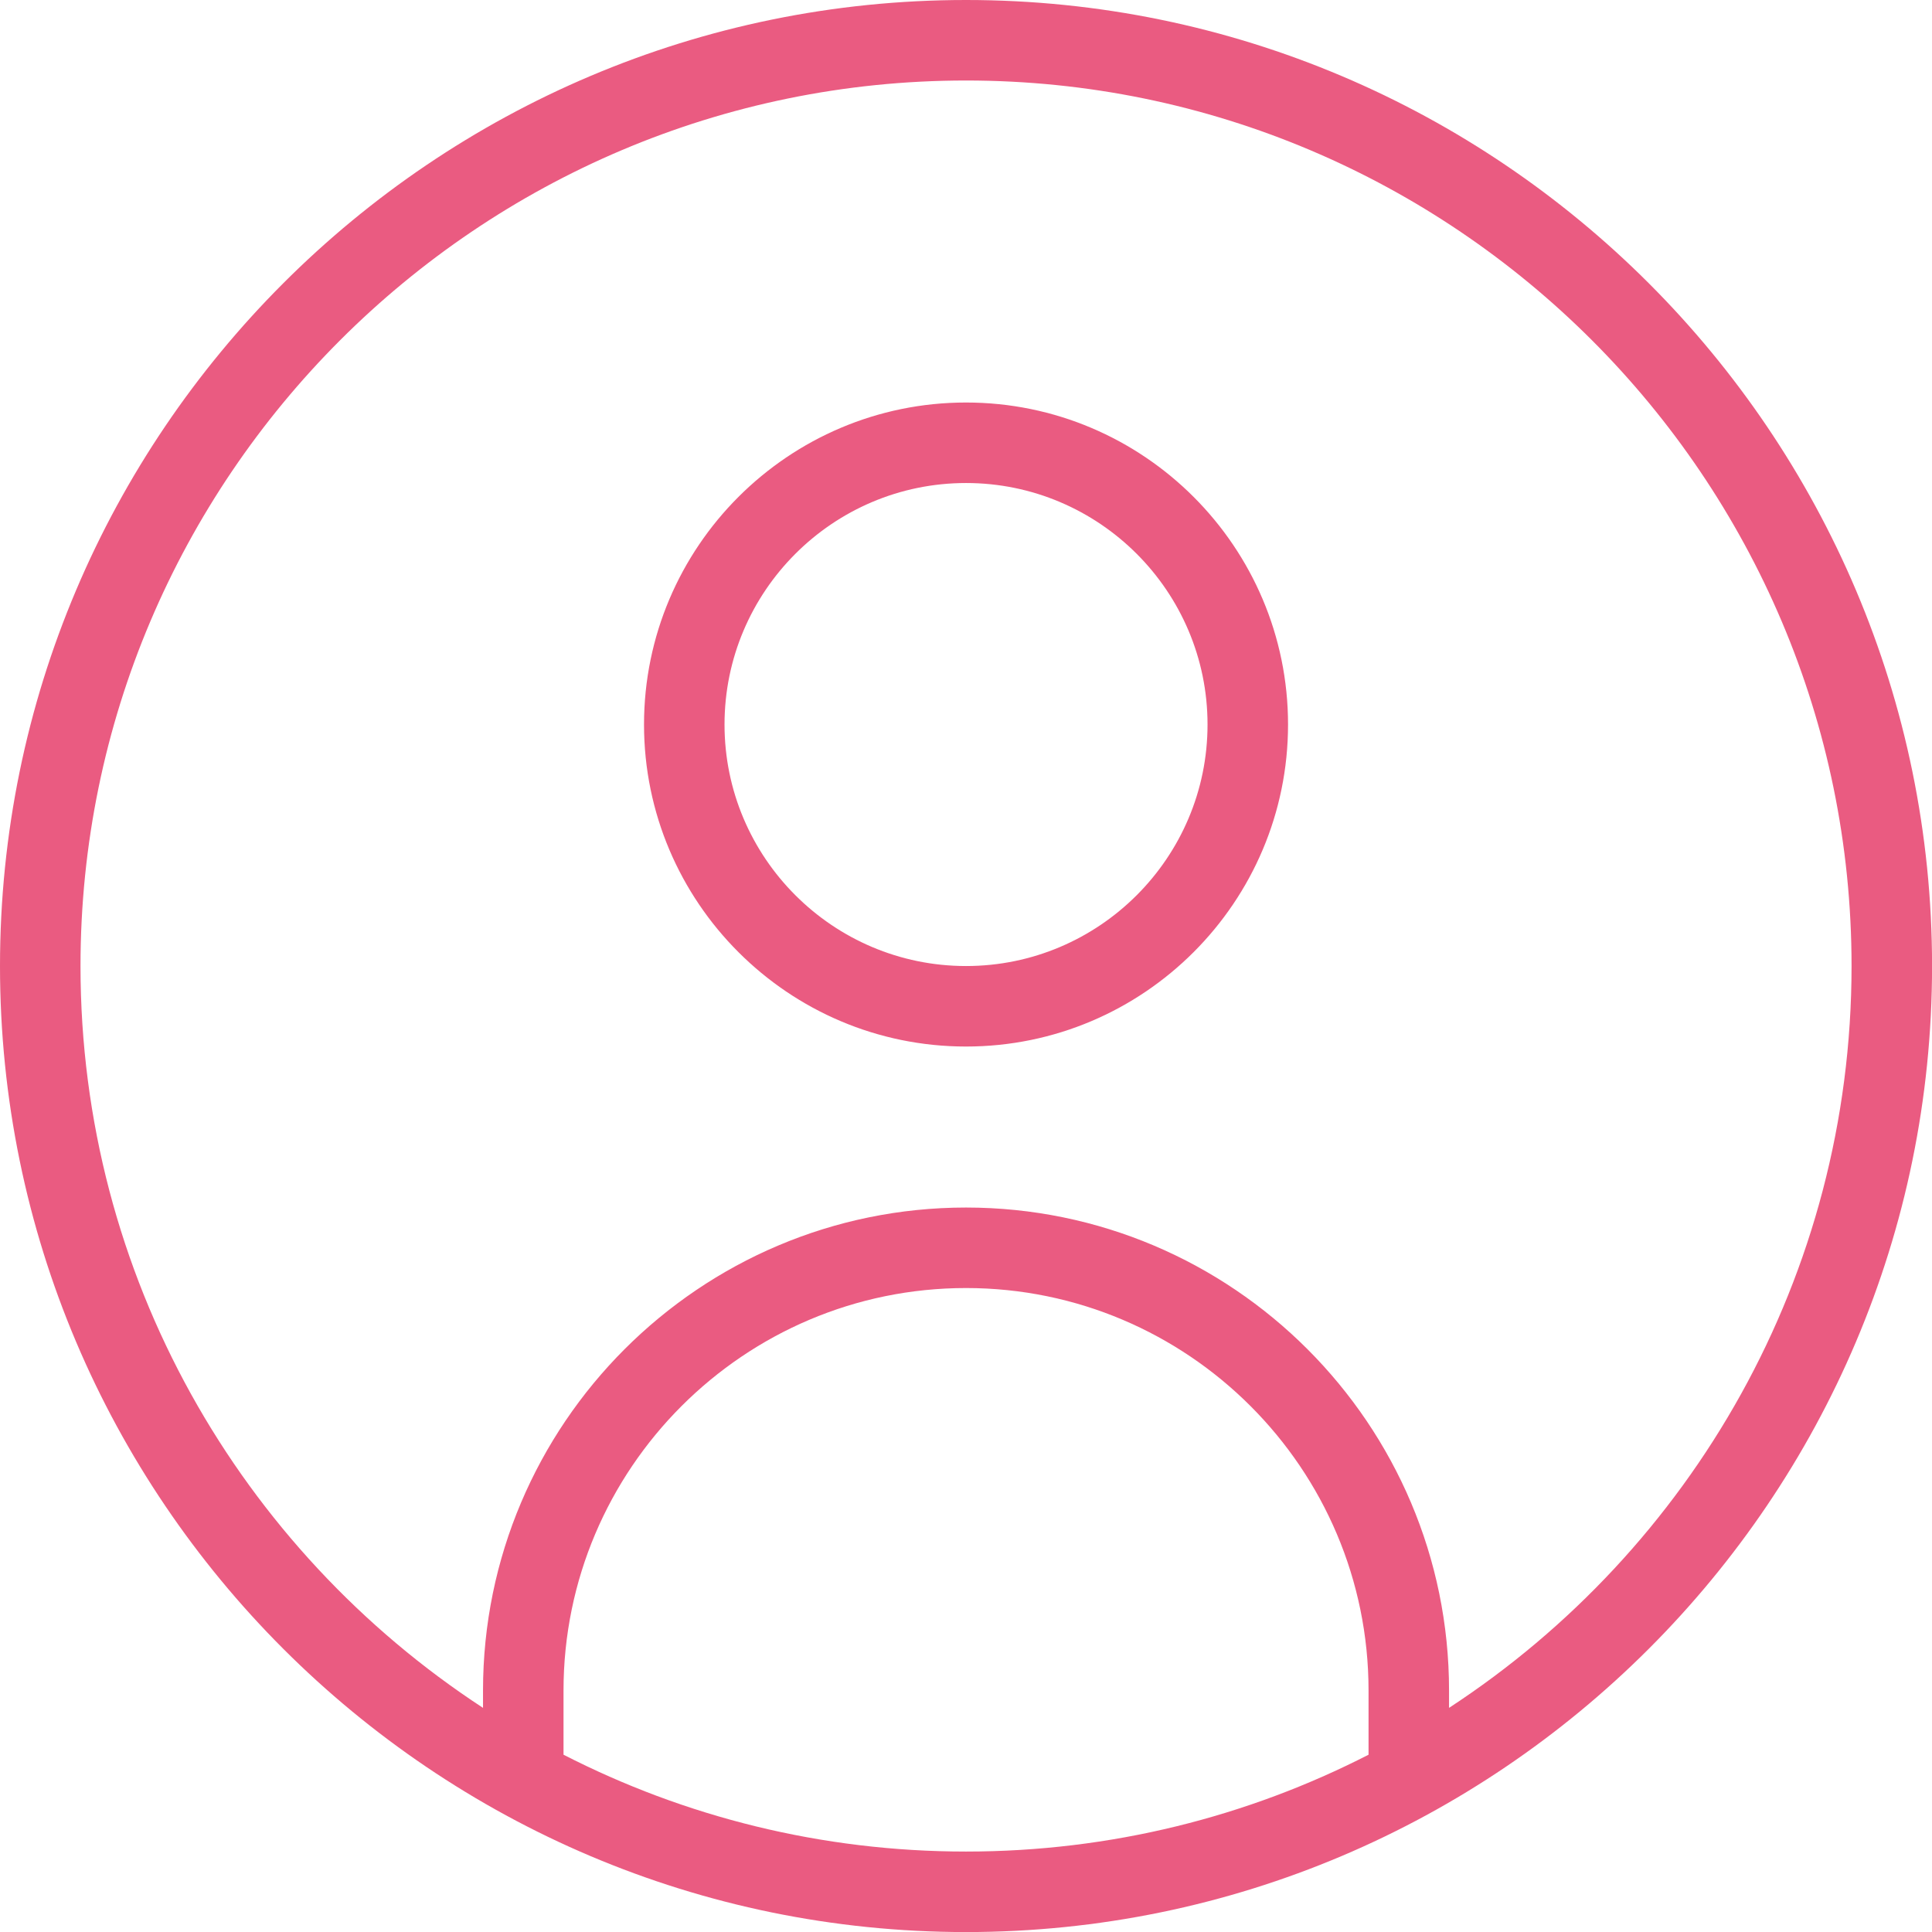 <?xml version="1.0" encoding="UTF-8"?>
<svg xmlns="http://www.w3.org/2000/svg" xmlns:xlink="http://www.w3.org/1999/xlink" version="1.1" width="512" height="512" viewBox="0,0,256,256">
  <g fill="#ea5b81" fill-rule="nonzero" stroke="none" stroke-width="1" stroke-linecap="butt" stroke-linejoin="miter" stroke-miterlimit="10" stroke-dasharray="" stroke-dashoffset="0" font-family="none" font-weight="none" font-size="none" text-anchor="none" style="mix-blend-mode: normal">
    <g transform="scale(10.667,10.667)">
      <path d="M12,0c-6.617,0 -12,5.383 -12,12c0,6.617 5.383,12 12,12c6.617,0 12,-5.383 12,-12c0,-6.617 -5.383,-12 -12,-12zM7,21.797v-0.797c0,-2.757 2.243,-5 5,-5c2.757,0 5,2.243 5,5v0.797c-1.501,0.769 -3.201,1.203 -5,1.203c-1.799,0 -3.499,-0.434 -5,-1.203zM18,21.215v-0.215c0,-3.309 -2.691,-6 -6,-6c-3.309,0 -6,2.691 -6,6v0.215c-3.008,-1.965 -5,-5.362 -5,-9.215c0,-6.065 4.935,-11 11,-11c6.065,0 11,4.935 11,11c0,3.853 -1.992,7.25 -5,9.215zM12,5c-2.206,0 -4,1.794 -4,4c0,2.206 1.794,4 4,4c2.206,0 4,-1.794 4,-4c0,-2.206 -1.794,-4 -4,-4zM12,12c-1.654,0 -3,-1.346 -3,-3c0,-1.654 1.346,-3 3,-3c1.654,0 3,1.346 3,3c0,1.654 -1.346,3 -3,3z"></path>
    </g>
  </g>
</svg>
